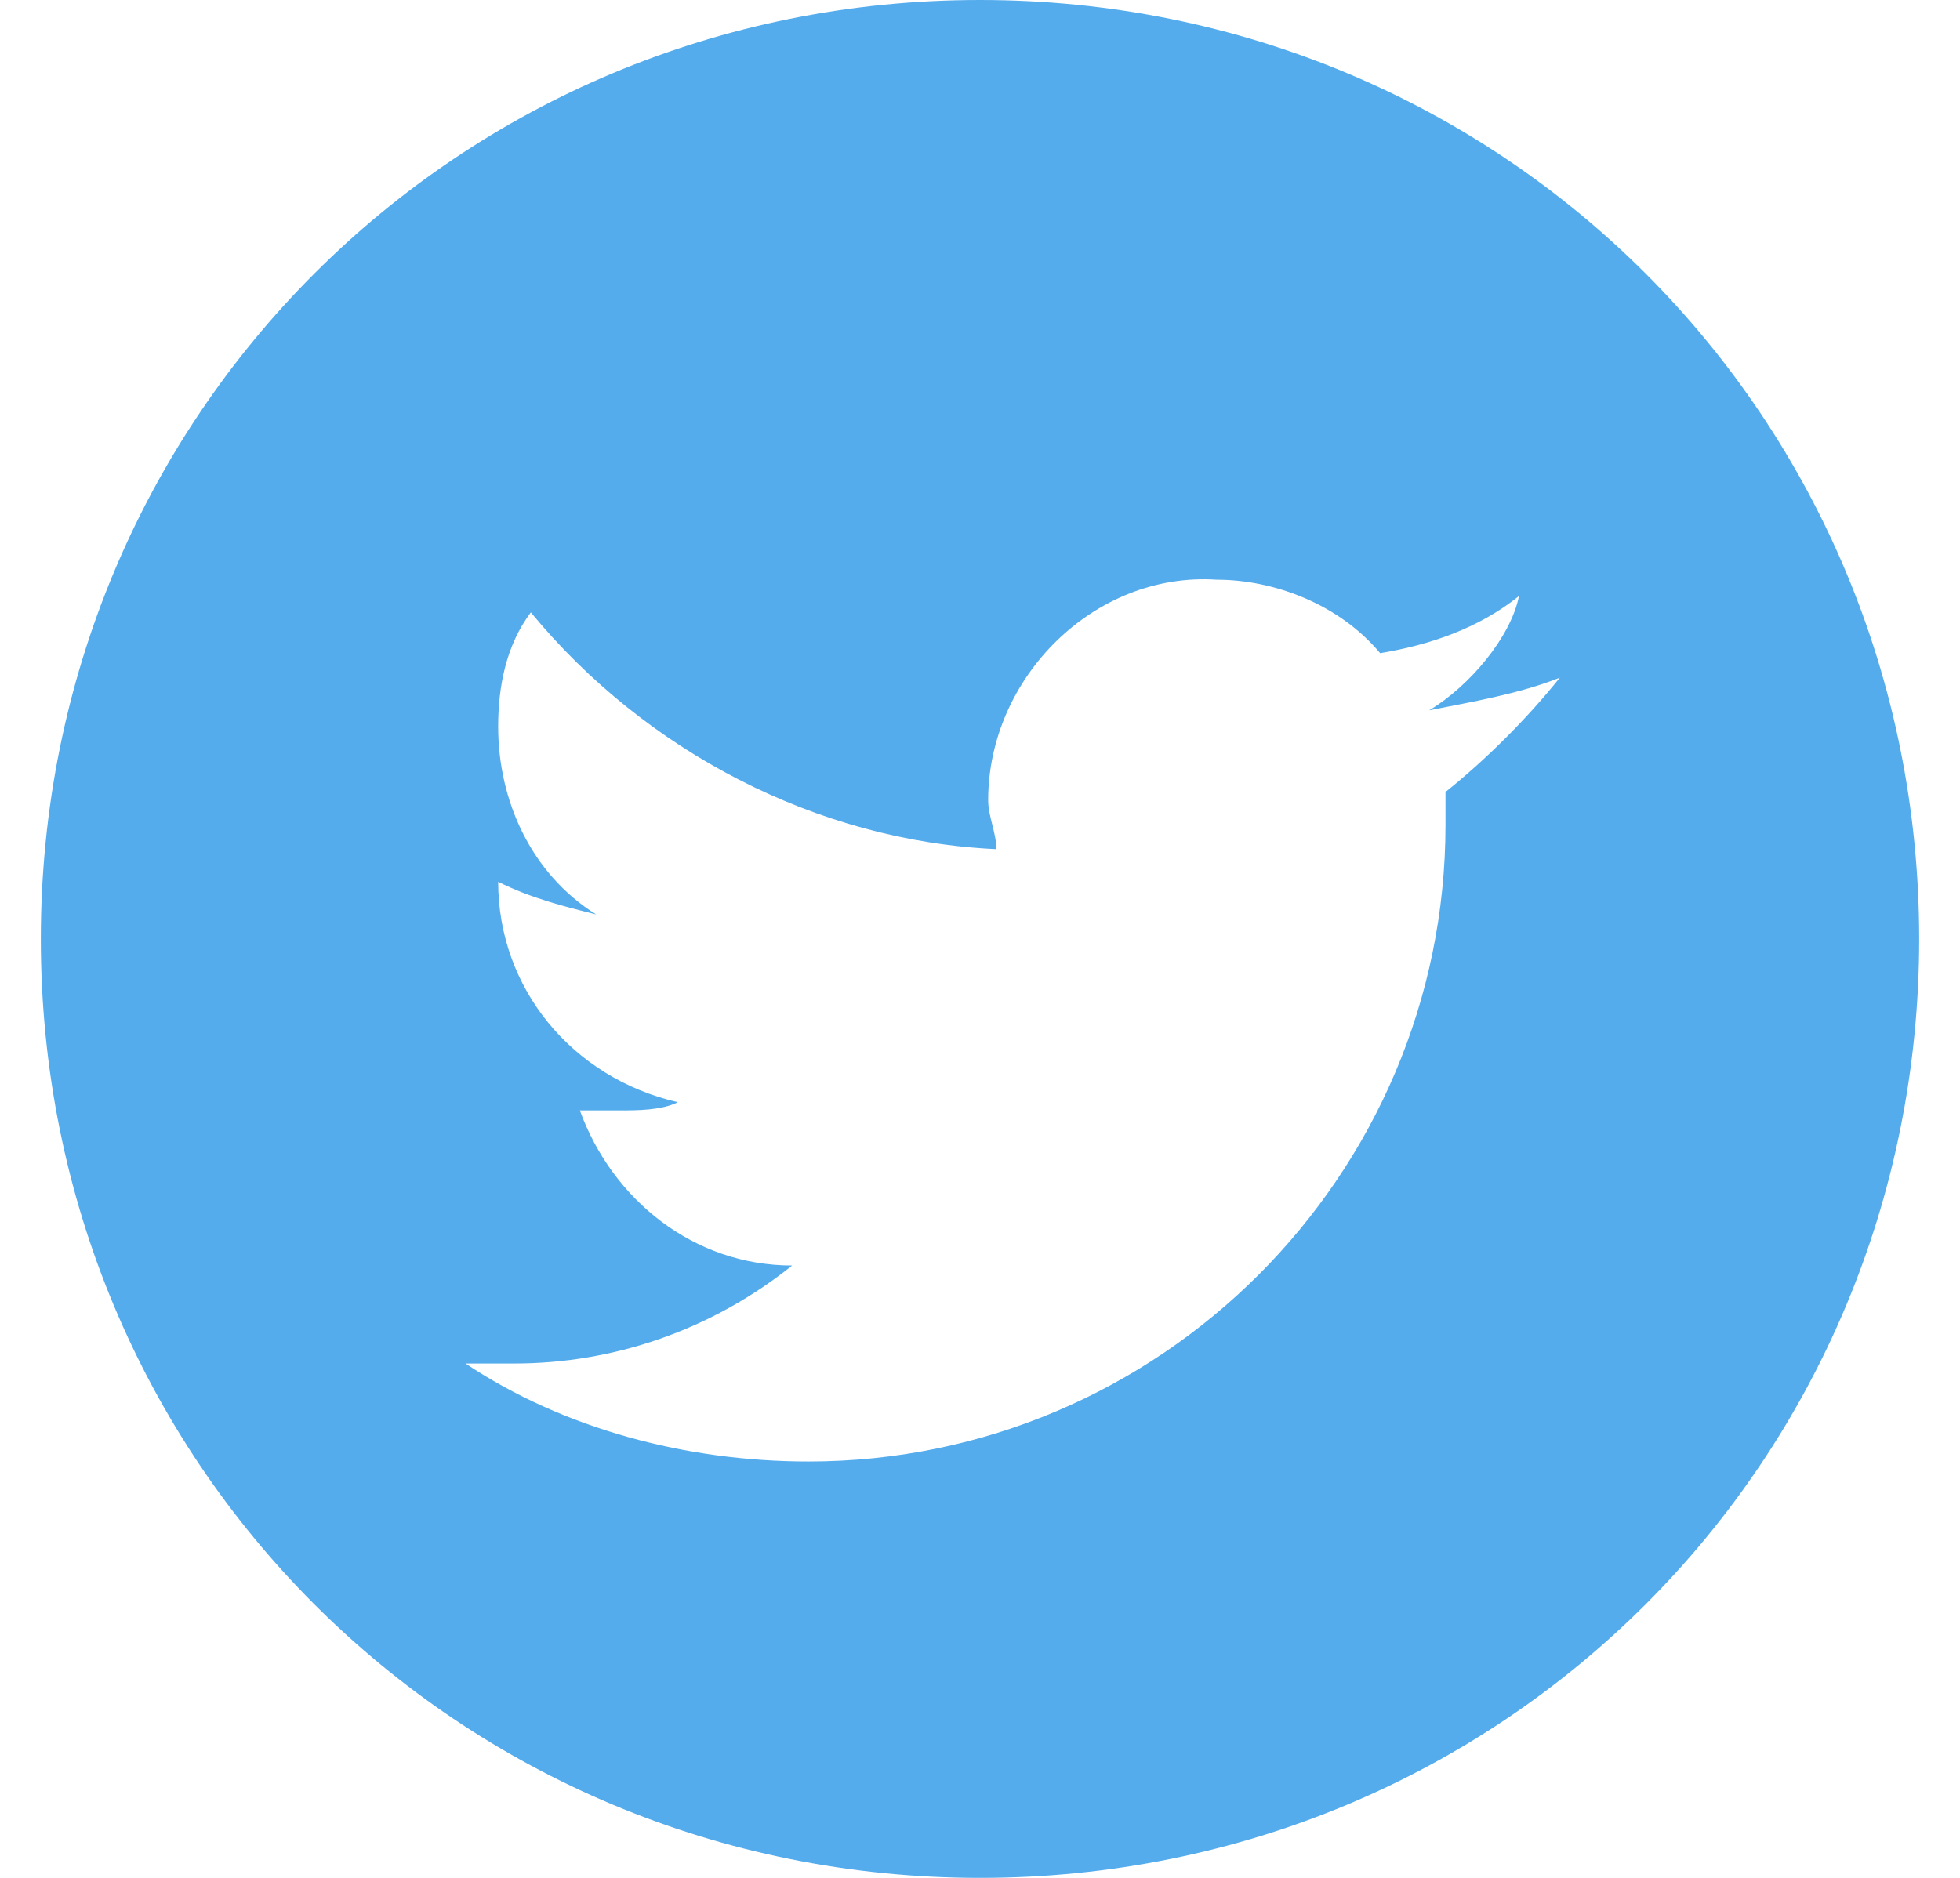 <svg width="24" version="1.1"   xmlns="http://www.w3.org/2000/svg" xmlns:xlink="http://www.w3.org/1999/xlink" x="0px" y="0px"
     viewBox="0 0 23 23" enable-background="new 0 0 23 23" xml:space="preserve">
<path id="twitter" fill="#54ACED" d="M11.5,0C5.1,0,0,5.1,0,11.5S5.1,23,11.5,23S23,17.9,23,11.5S17.9,0,11.5,0L11.5,0z M17.2,9.7
    c0,0.1,0,0.2,0,0.4c0,4.3-3.5,7.8-7.8,7.8c-1.5,0-3-0.4-4.2-1.2c0.2,0,0.4,0,0.6,0c1.2,0,2.4-0.4,3.4-1.2c-1.2,0-2.2-0.8-2.6-1.9
    c0.2,0,0.3,0,0.5,0c0.2,0,0.5,0,0.7-0.1c-1.3-0.3-2.2-1.4-2.2-2.7v0c0.4,0.2,0.8,0.3,1.2,0.4c-0.8-0.5-1.2-1.4-1.2-2.3
    c0-0.5,0.1-1,0.4-1.4c1.4,1.7,3.5,2.8,5.7,2.9c0-0.2-0.1-0.4-0.1-0.6c0-1.5,1.3-2.8,2.8-2.7c0.7,0,1.5,0.3,2,0.9
    c0.6-0.1,1.2-0.3,1.7-0.7C18,7.8,17.5,8.4,17,8.7c0.5-0.1,1.1-0.2,1.6-0.4C18.2,8.8,17.7,9.3,17.2,9.7z"/>
</svg>

